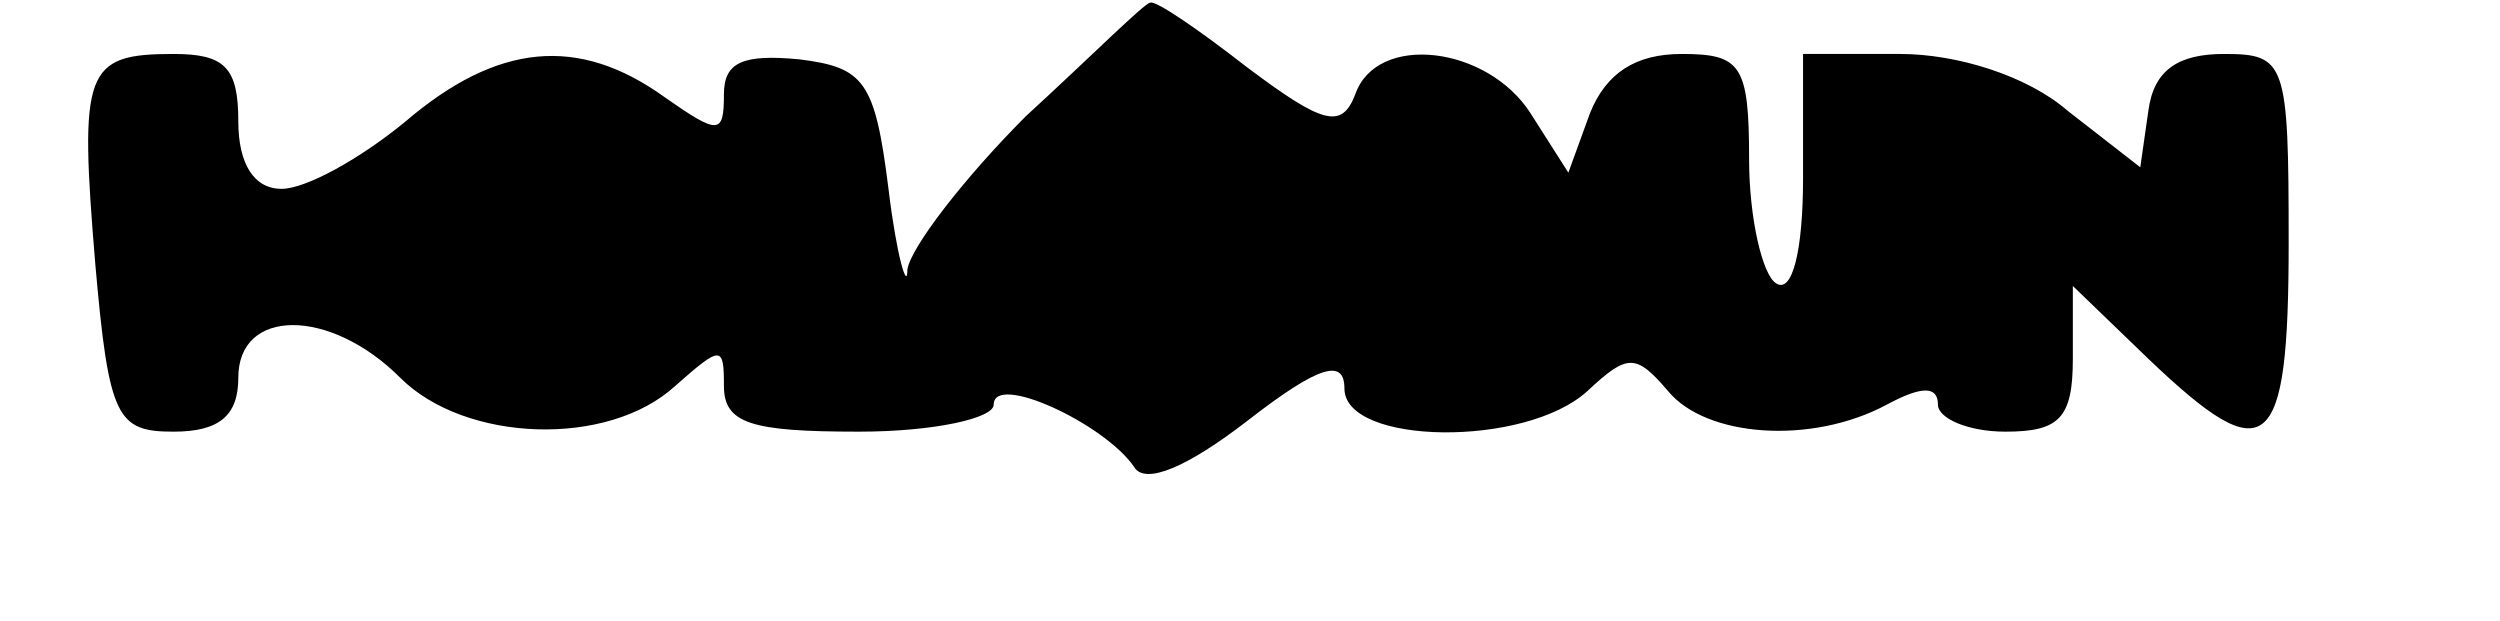 <?xml version="1.0" encoding="UTF-8" standalone="yes"?>
<svg version="1.0" xmlns="http://www.w3.org/2000/svg" width="88.96" height="22.08" viewBox="0 0 89 23" preserveAspectRatio="xMidYMid meet">
  <g transform="translate(0,23) scale(0.1,-0.1)" fill="#000000" stroke="none">
    <path d="M362 187 c-23 -23 -43 -49 -44 -57 0 -8 -4 5 -7 30 -5 40 -9 45 -33
48 -21 2 -28 -1 -28 -13 0 -15 -2 -15 -22 -1 -32 23 -62 20 -96 -9 -17 -14
-37 -25 -46 -25 -10 0 -16 9 -16 25 0 20 -5 25 -24 25 -33 0 -35 -6 -29 -78 5
-57 8 -62 29 -62 17 0 24 6 24 20 0 26 34 26 60 0 24 -24 77 -26 102 -3 17 15
18 15 18 0 0 -14 10 -17 50 -17 28 0 50 5 50 10 0 12 41 -7 52 -23 4 -7 20 0
42 17 27 21 36 23 36 12 0 -21 67 -22 90 -1 15 14 18 14 30 0 14 -17 53 -20
81 -5 13 7 19 7 19 0 0 -5 11 -10 25 -10 20 0 25 5 25 27 l0 27 28 -27 c44
-42 52 -36 52 43 0 67 -1 70 -24 70 -17 0 -26 -6 -28 -21 l-3 -21 -27 21 c-15
13 -41 21 -62 21 l-36 0 0 -46 c0 -27 -4 -43 -10 -39 -5 3 -10 24 -10 46 0 35
-3 39 -25 39 -17 0 -28 -7 -34 -22 l-8 -22 -14 22 c-16 25 -57 30 -65 7 -5
-13 -12 -11 -40 10 -18 14 -34 25 -36 24 -2 0 -22 -20 -46 -42z"/>
  </g>
</svg>